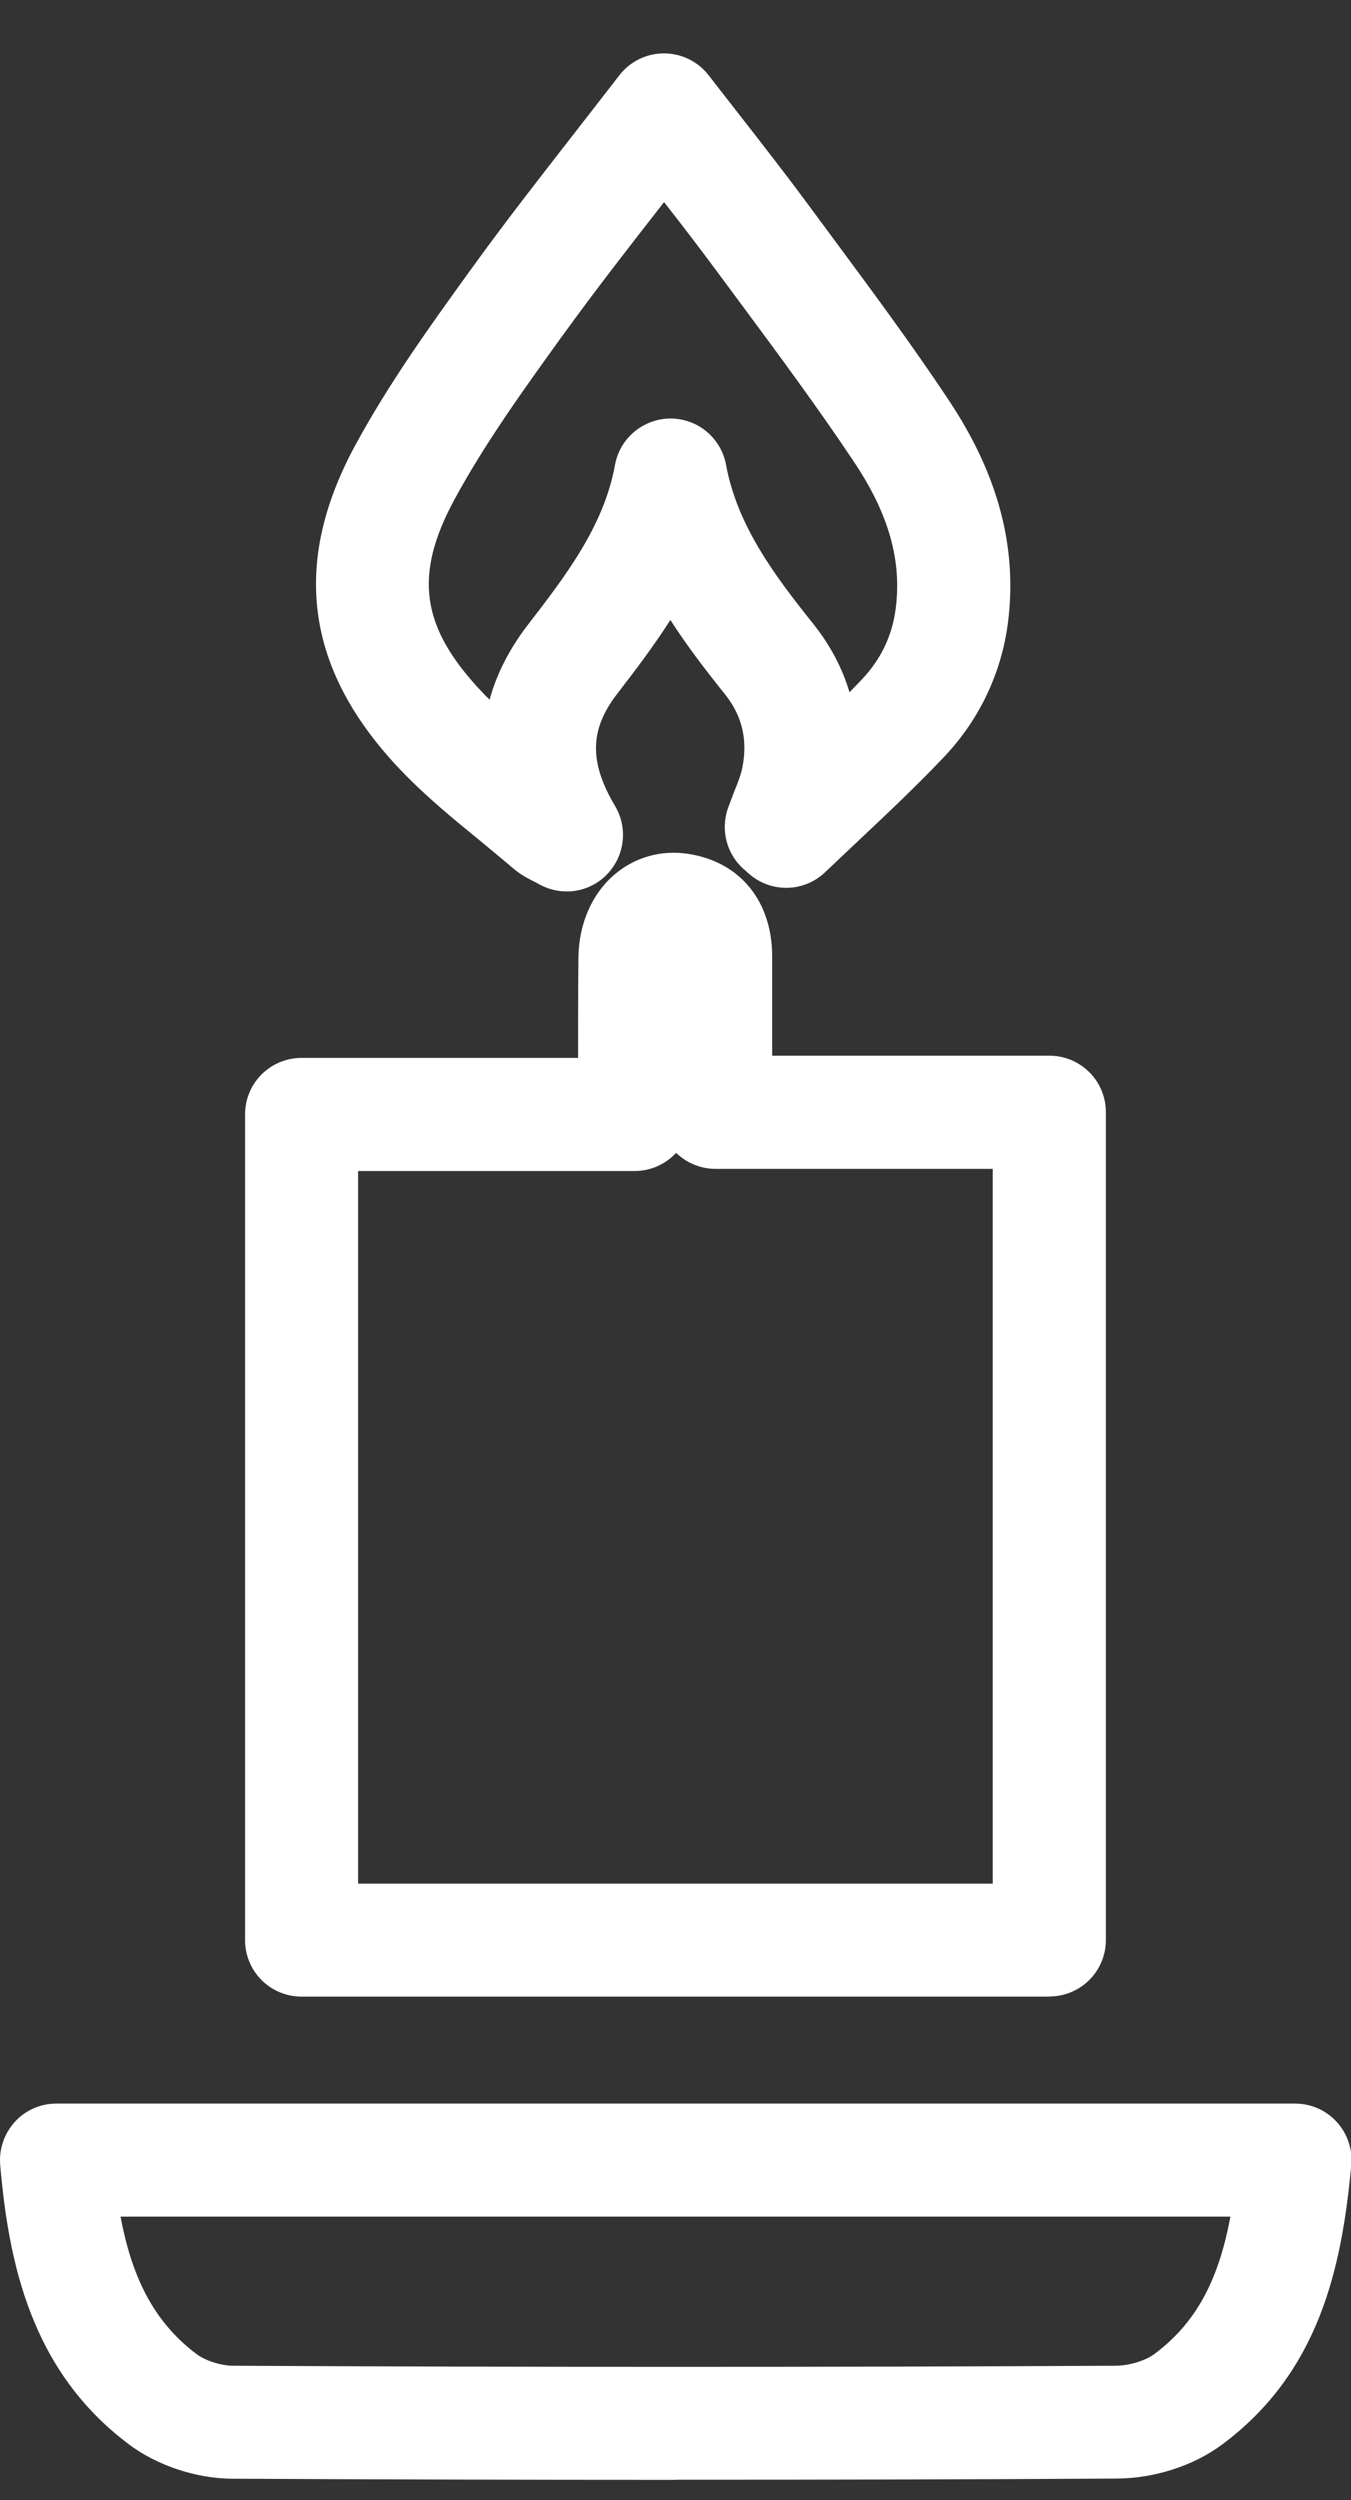 <svg xmlns="http://www.w3.org/2000/svg" width="20" height="37" viewBox="0 0 20 37" fill="none"><rect x="0" y="0" width="20" height="37" fill="#333333" stroke="none"/><path d="M15.533 29.55H4.465C4.002 29.55 3.628 29.177 3.628 28.714L3.628 16.493C3.628 16.03 4.002 15.657 4.465 15.657H8.558C8.558 15.148 8.558 14.661 8.563 14.168C8.569 13.675 8.762 13.229 9.096 12.944C9.397 12.688 9.778 12.579 10.174 12.635C10.952 12.748 11.432 13.334 11.431 14.16C11.431 14.643 11.431 15.127 11.431 15.624H15.534C15.997 15.624 16.371 15.998 16.371 16.46V28.712C16.371 29.174 15.997 29.548 15.534 29.548L15.533 29.55ZM5.301 27.878H14.696V17.299H10.592C10.366 17.299 10.16 17.208 10.009 17.062C9.855 17.228 9.637 17.331 9.395 17.331H5.301V27.88V27.878Z" fill="white"></path><path d="M10.015 36.702C7.827 36.702 5.628 36.696 3.435 36.685C2.907 36.683 2.326 36.489 1.916 36.182C0.454 35.092 0.128 33.478 0.003 32.042C-0.017 31.808 0.062 31.578 0.219 31.404C0.377 31.23 0.601 31.133 0.835 31.133H19.172C19.408 31.133 19.633 31.232 19.79 31.406C19.948 31.58 20.026 31.812 20.004 32.046C19.863 33.559 19.534 35.108 18.089 36.181C17.669 36.494 17.086 36.681 16.528 36.683C14.379 36.696 12.202 36.7 10.015 36.7V36.702ZM1.784 32.806C1.946 33.664 2.253 34.349 2.913 34.843C3.041 34.938 3.269 35.011 3.441 35.013C7.825 35.035 12.224 35.035 16.518 35.013C16.712 35.013 16.958 34.938 17.09 34.839C17.746 34.351 18.051 33.682 18.215 32.806H1.784Z" fill="white"></path><path d="M8.387 13.193C8.25 13.193 8.11 13.158 7.983 13.088C7.951 13.069 7.922 13.055 7.898 13.043C7.819 13.003 7.71 12.948 7.599 12.853C7.44 12.718 7.278 12.585 7.117 12.451C6.709 12.118 6.288 11.775 5.905 11.369C4.523 9.904 4.311 8.343 5.256 6.596C5.755 5.675 6.365 4.827 6.957 4.007L6.981 3.975C7.47 3.296 7.993 2.627 8.496 1.981C8.718 1.694 8.942 1.408 9.167 1.117C9.324 0.911 9.57 0.79 9.829 0.79C10.088 0.79 10.334 0.911 10.491 1.115C10.649 1.319 10.805 1.519 10.96 1.717C11.311 2.167 11.643 2.593 11.972 3.039L12.307 3.492C12.887 4.276 13.489 5.085 14.042 5.918C14.777 7.02 15.064 8.101 14.921 9.22C14.824 9.965 14.498 10.65 13.979 11.199C13.575 11.625 13.149 12.027 12.737 12.415C12.564 12.579 12.39 12.742 12.218 12.906C11.907 13.205 11.422 13.219 11.095 12.938L11.023 12.875C10.76 12.651 10.663 12.29 10.776 11.964C10.806 11.88 10.839 11.795 10.871 11.712C10.924 11.581 10.972 11.456 10.99 11.359C11.071 10.947 10.986 10.593 10.732 10.274C10.453 9.927 10.174 9.565 9.924 9.175C9.667 9.579 9.387 9.943 9.134 10.272C8.728 10.799 8.72 11.28 9.106 11.93C9.298 12.255 9.249 12.667 8.987 12.94C8.825 13.108 8.607 13.194 8.387 13.194V13.193ZM9.831 2.991C9.831 2.991 9.821 3.005 9.815 3.011C9.296 3.676 8.807 4.304 8.336 4.956L8.312 4.988C7.753 5.764 7.173 6.568 6.727 7.394C6.123 8.511 6.23 9.278 7.121 10.226C7.161 10.27 7.203 10.312 7.248 10.355C7.367 9.919 7.583 9.549 7.811 9.252C8.367 8.531 8.94 7.788 9.104 6.883C9.175 6.485 9.522 6.196 9.926 6.194C10.33 6.194 10.675 6.483 10.748 6.879C10.912 7.768 11.451 8.499 12.037 9.23C12.287 9.543 12.469 9.884 12.576 10.246C12.638 10.181 12.701 10.117 12.764 10.05C13.042 9.755 13.21 9.404 13.26 9.006C13.351 8.295 13.157 7.608 12.65 6.847C12.119 6.049 11.532 5.257 10.964 4.49L10.627 4.035C10.368 3.686 10.106 3.342 9.829 2.989L9.831 2.991Z" fill="white"></path></svg>